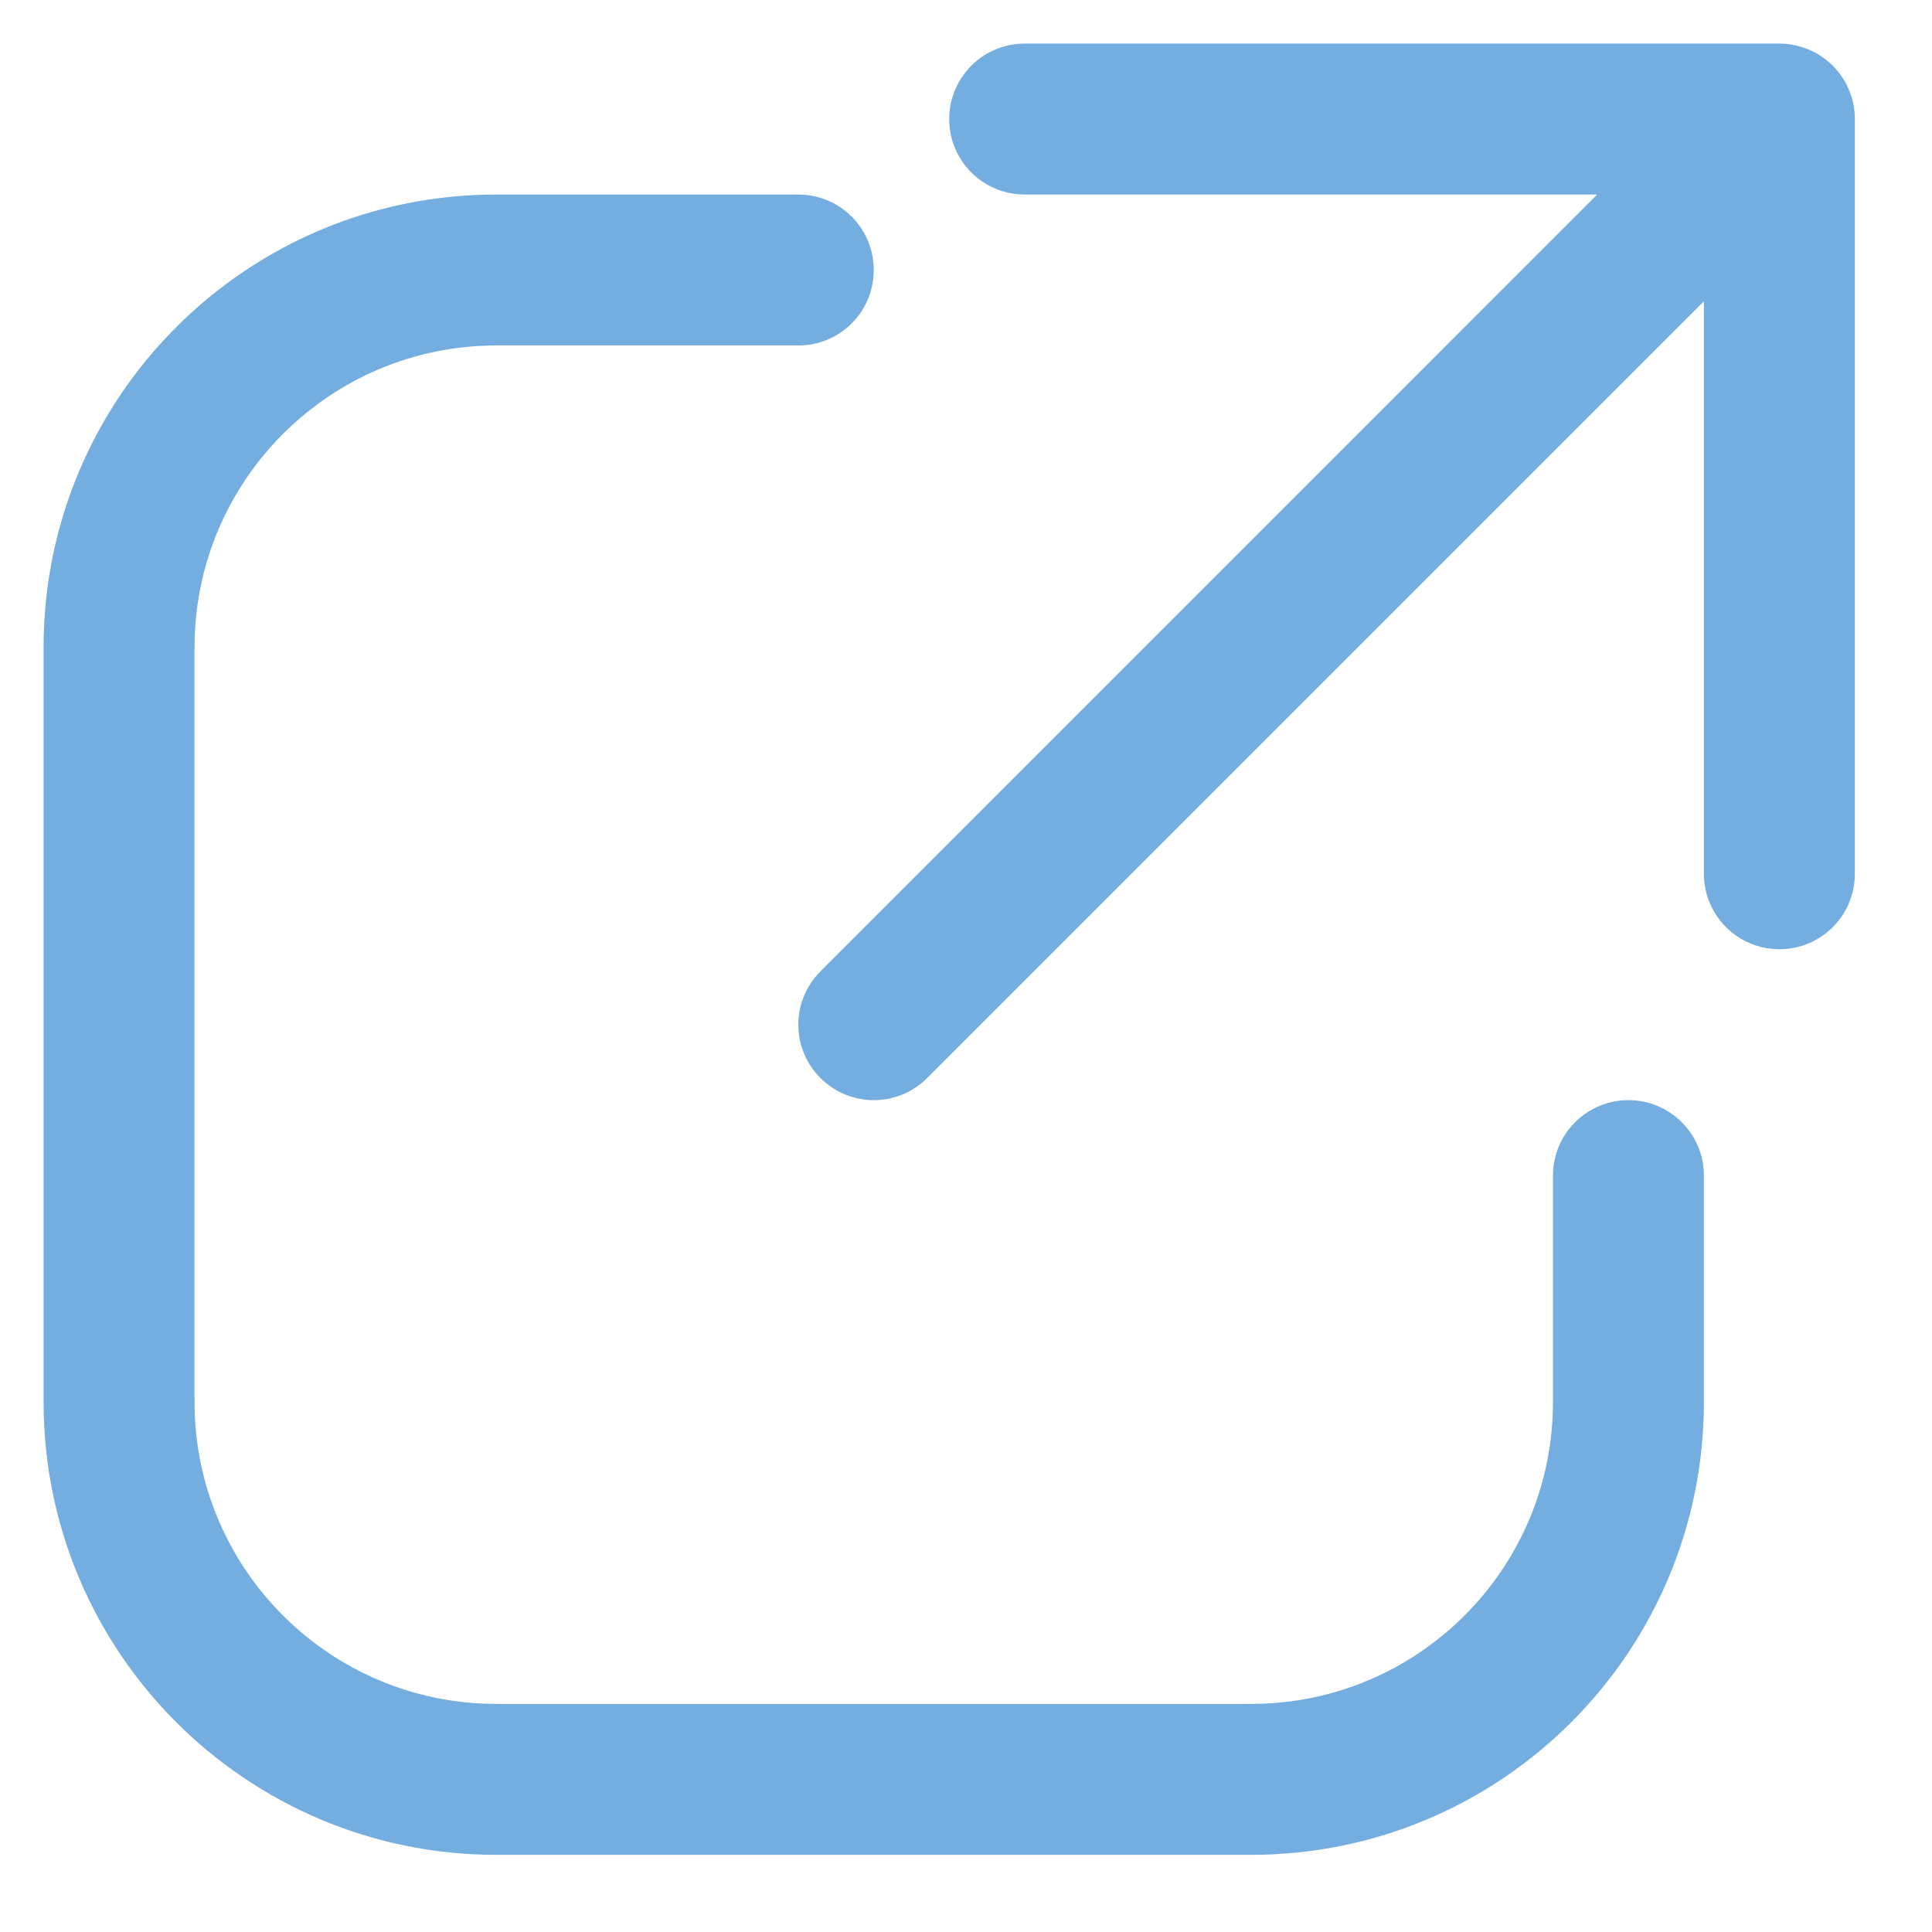<svg width="16" height="16" viewBox="0 0 16 16" fill="none" xmlns="http://www.w3.org/2000/svg">
    <path d="M8.486 1.611C8.141 1.611 7.861 1.332 7.861 0.986C7.861 0.641 8.141 0.361 8.486 0.361H14.736C14.807 0.361 14.874 0.373 14.938 0.395C15.026 0.424 15.108 0.474 15.178 0.544C15.303 0.669 15.364 0.834 15.361 0.997V7.236C15.361 7.582 15.082 7.861 14.736 7.861C14.391 7.861 14.111 7.582 14.111 7.236V2.495L7.678 8.928C7.434 9.172 7.039 9.172 6.795 8.928C6.55 8.684 6.55 8.289 6.795 8.044L13.227 1.611H8.486Z" fill="#036AC4" fill-opacity="0.55"/>
    <path d="M0.361 5.361C0.361 3.29 2.04 1.611 4.111 1.611H6.611C6.957 1.611 7.236 1.891 7.236 2.236C7.236 2.582 6.957 2.861 6.611 2.861H4.111C2.731 2.861 1.611 3.981 1.611 5.361V11.611C1.611 12.992 2.731 14.111 4.111 14.111H10.361C11.742 14.111 12.861 12.992 12.861 11.611V9.736C12.861 9.391 13.141 9.111 13.486 9.111C13.832 9.111 14.111 9.391 14.111 9.736V11.611C14.111 13.682 12.432 15.361 10.361 15.361H4.111C2.04 15.361 0.361 13.682 0.361 11.611V5.361Z" fill="#036AC4" fill-opacity="0.55"/>
</svg>